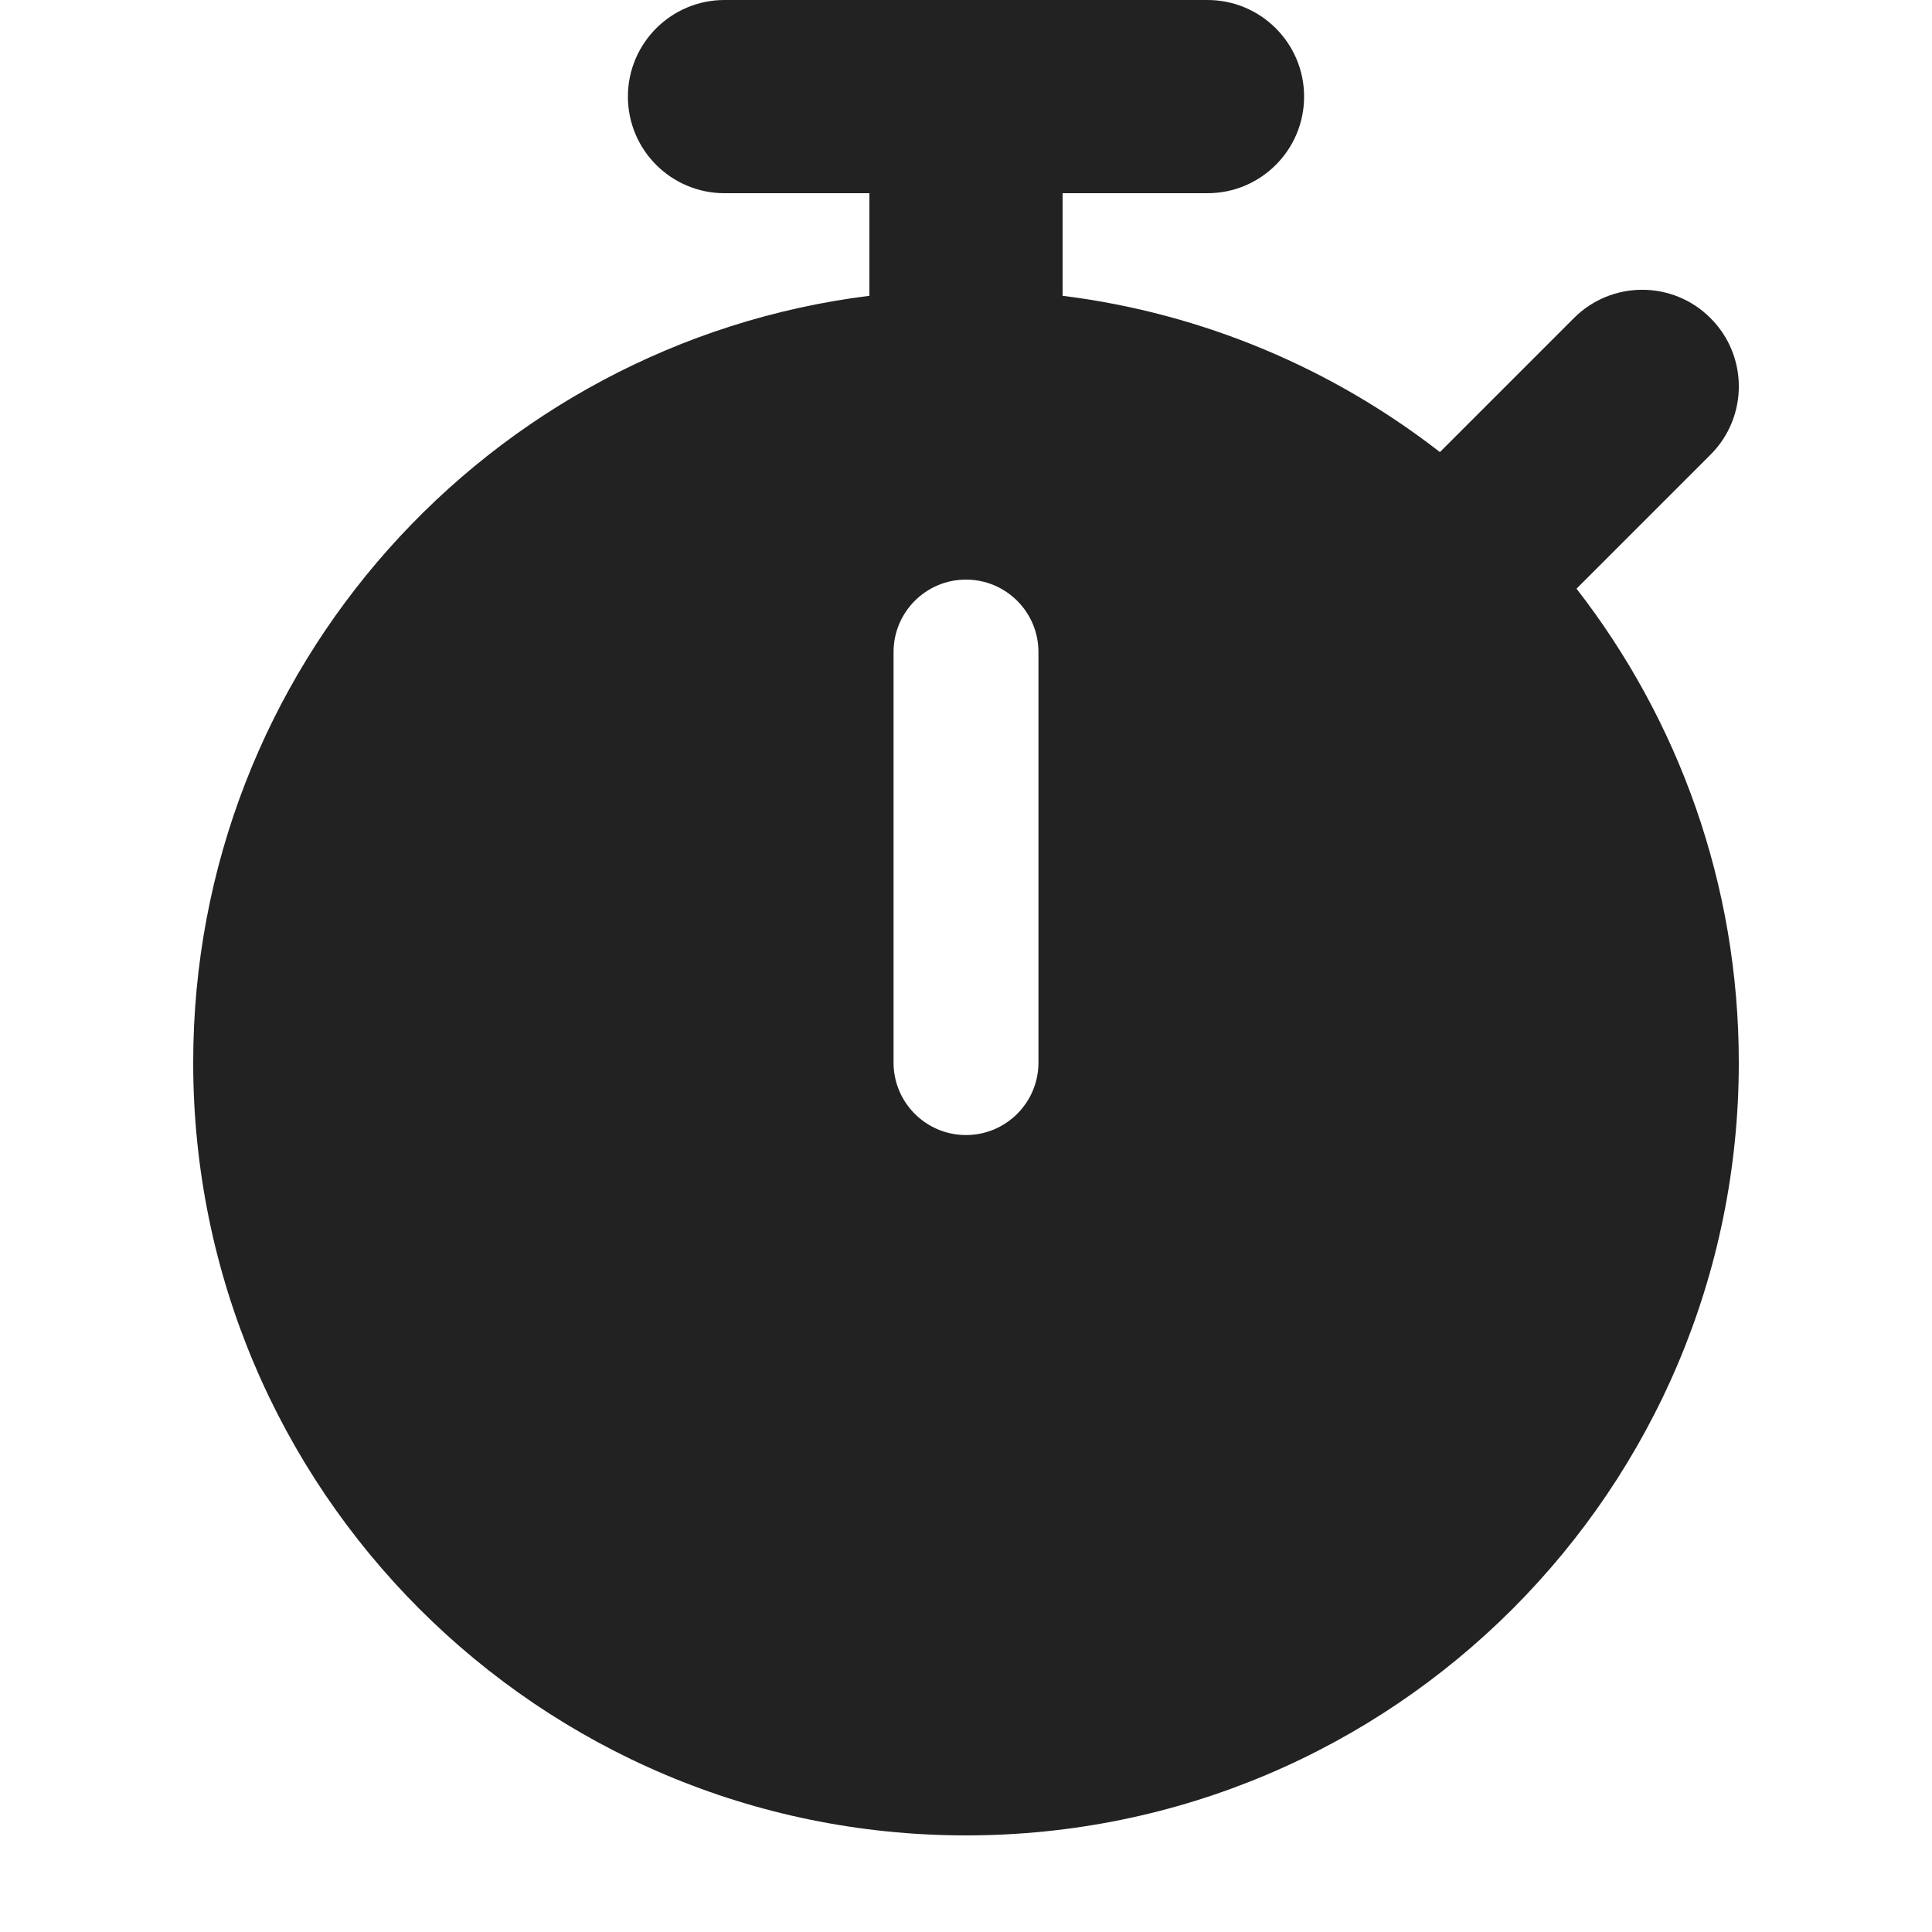 <svg width="20" height="20" viewBox="0 0 20 20" fill="none" xmlns="http://www.w3.org/2000/svg">
<path fill-rule="evenodd" clip-rule="evenodd" d="M9 2V3.062C5.054 3.554 2 6.92 2 11C2 15.418 5.582 19 10 19C14.418 19 18 15.418 18 11C18 9.151 17.373 7.449 16.32 6.094L17.707 4.707C18.098 4.317 18.098 3.683 17.707 3.293C17.317 2.902 16.683 2.902 16.293 3.293L14.906 4.68C13.799 3.82 12.461 3.244 11 3.062V2H12.5C13.052 2 13.5 1.552 13.5 1C13.5 0.448 13.052 0 12.5 0H7.5C6.948 0 6.5 0.448 6.5 1C6.5 1.552 6.948 2 7.5 2H9ZM10 6C10.414 6 10.75 6.336 10.75 6.75V11C10.75 11.414 10.414 11.75 10 11.75C9.586 11.75 9.25 11.414 9.25 11V6.75C9.25 6.336 9.586 6 10 6Z" fill="#222222"/>
</svg>

